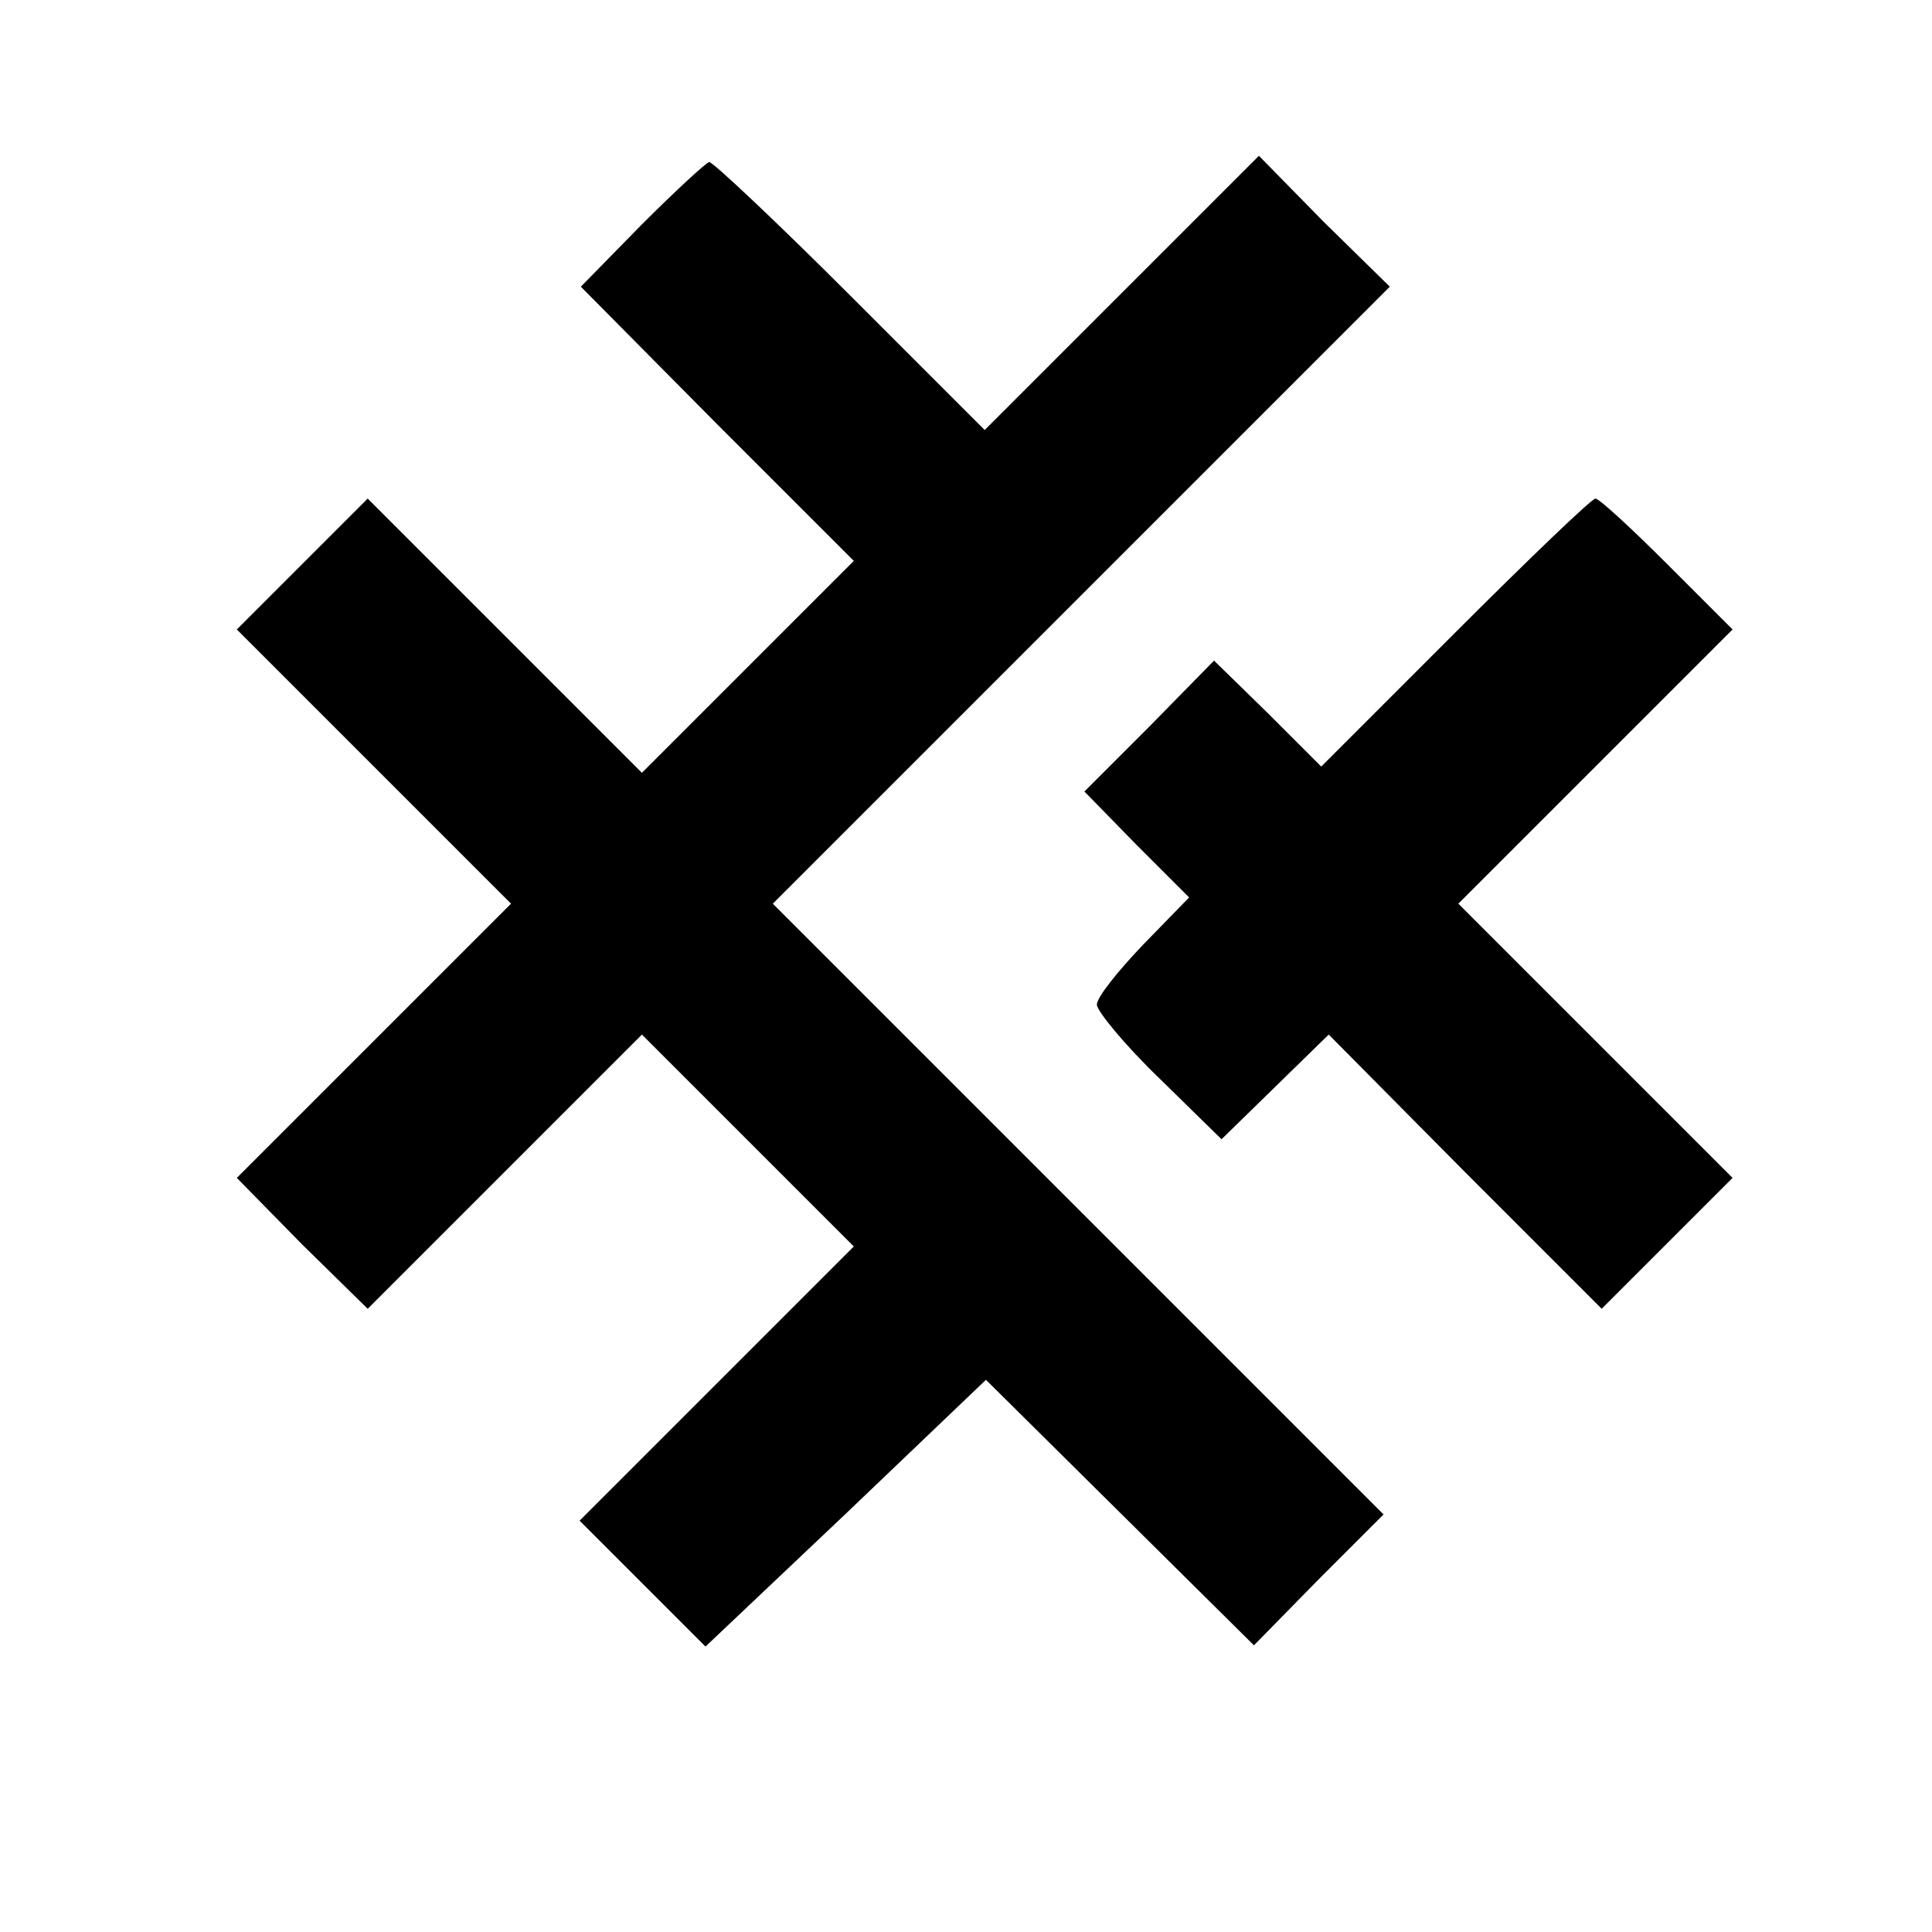 <?xml version="1.0" standalone="no"?><svg xmlns="http://www.w3.org/2000/svg" width="206.667" height="206.667" version="1.0" viewBox="0 0 155 155"><g><path d="M515 1370 l-49 -50 109 -110 110 -110 -85 -85 -85 -85 -110 110 -110
110 -53 -53 -52 -52 110 -110 110 -110 -110 -110 -110 -110 52 -53 53 -52 110
110 110 110 85 -85 85 -85 -110 -110 -110 -110 51 -51 50 -50 113 107 112 107
107 -106 108 -107 52 53 52 52 -245 245 -245 245 247 247 248 248 -53 52 -52
53 -110 -110 -110 -110 -108 108 c-59 59 -110 107 -113 107 -2 0 -27 -23 -54
-50z" transform="matrix(.1 0 0 -.1 0 155)"/><path d="M1168 1043 l-108 -108 -43 43 -43 42 -52 -53 -52 -52 42 -43 42 -42
-37 -38 c-20 -21 -37 -42 -37 -48 0 -5 22 -32 50 -59 l50 -49 43 42 43 42 109
-110 110 -110 52 52 53 53 -110 110 -110 110 110 110 110 110 -52 52 c-29 29
-55 53 -58 53 -3 0 -53 -48 -112 -107z" transform="matrix(.1 0 0 -.1 0 155)"/></g></svg>